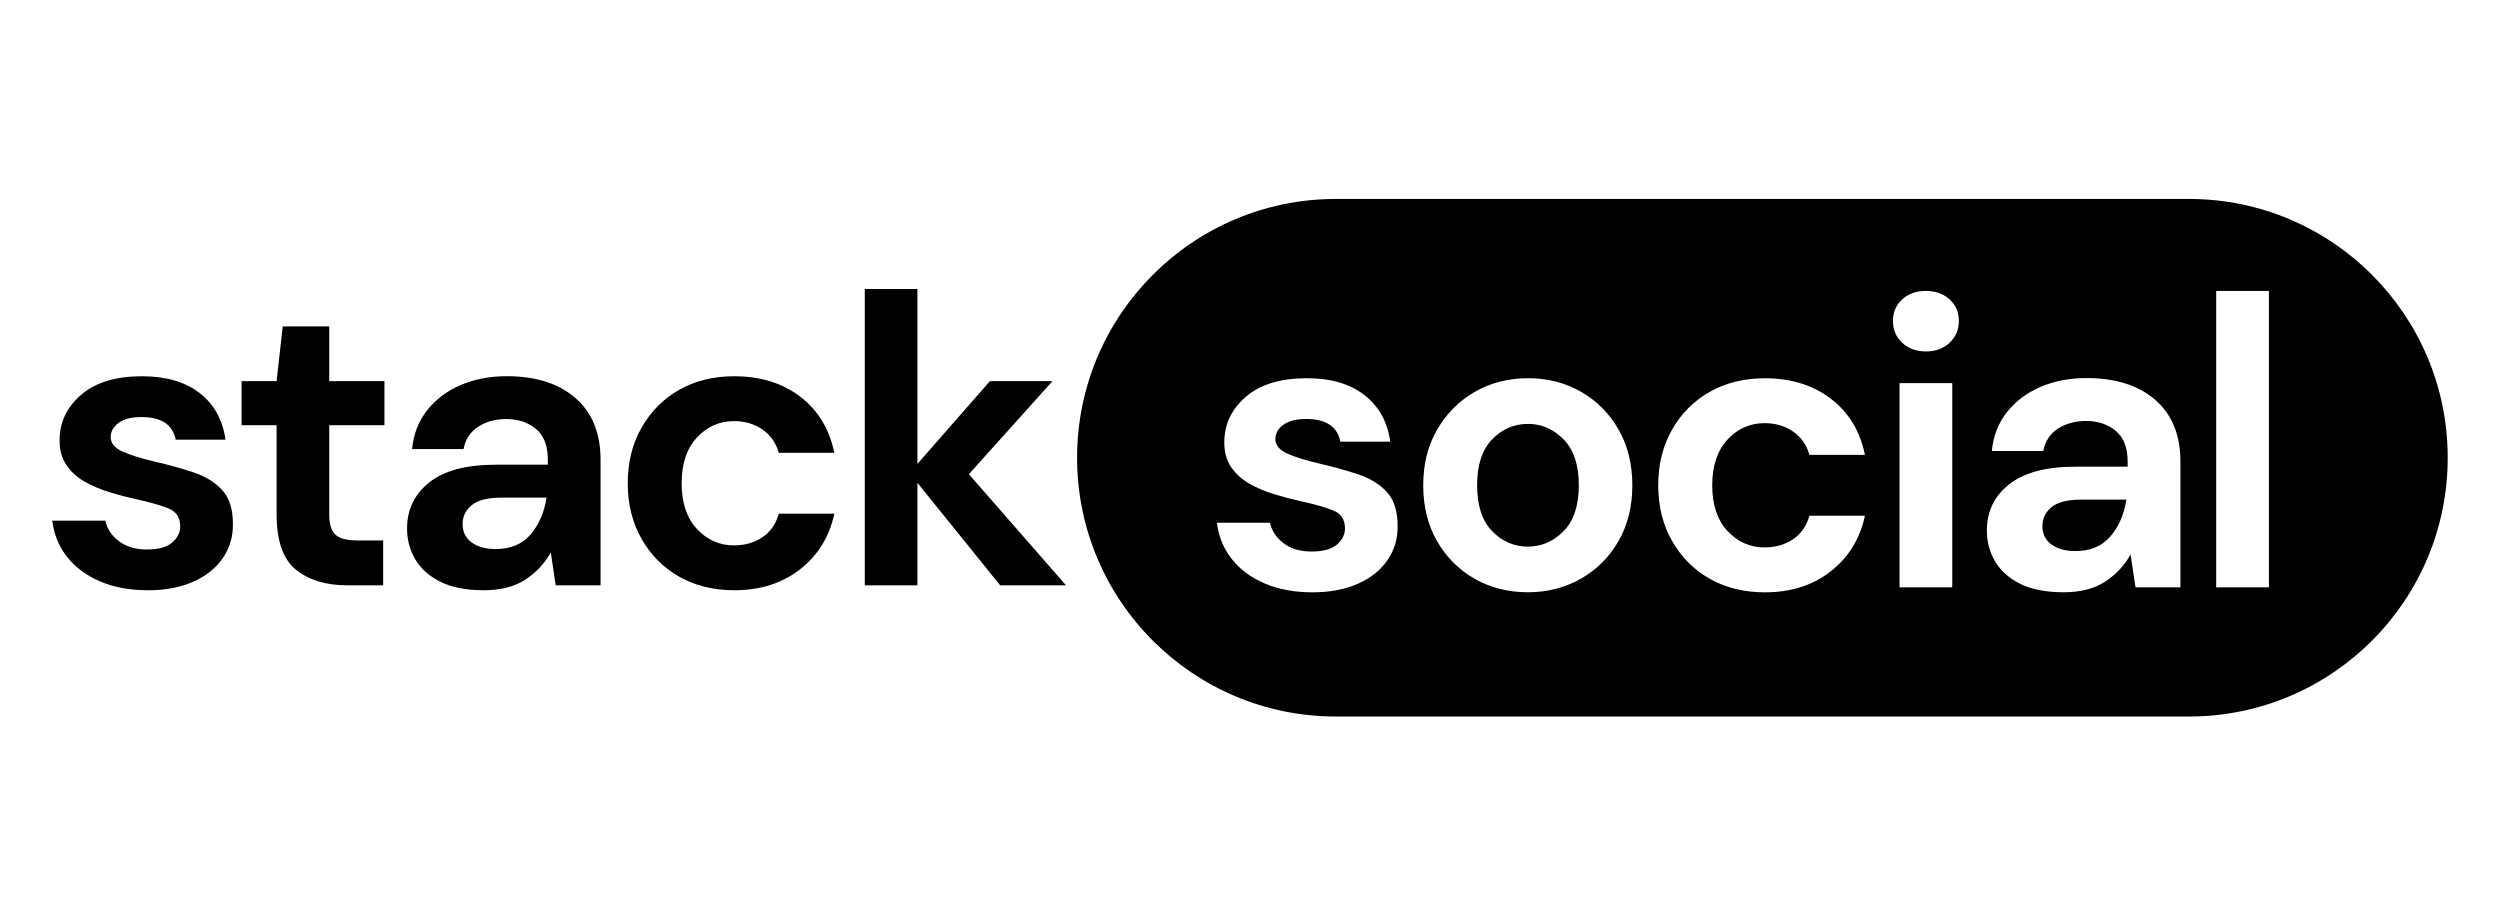 <svg width="142" height="52" viewBox="0 0 142 52" fill="none" xmlns="http://www.w3.org/2000/svg">
<rect width="142" height="52" fill="white"/>
<g clip-path="url(#clip0_2605_301)">
<path d="M8.394 33.526C7.364 33.526 6.462 33.359 5.681 33.022C4.901 32.688 4.278 32.223 3.811 31.631C3.343 31.038 3.063 30.352 2.969 29.574H5.985C6.079 30.027 6.331 30.413 6.744 30.732C7.157 31.05 7.692 31.212 8.345 31.212C8.998 31.212 9.478 31.078 9.782 30.814C10.085 30.549 10.237 30.246 10.237 29.902C10.237 29.404 10.018 29.064 9.581 28.885C9.144 28.706 8.536 28.53 7.759 28.36C7.261 28.25 6.754 28.12 6.24 27.962C5.727 27.807 5.253 27.606 4.825 27.366C4.397 27.127 4.05 26.814 3.783 26.431C3.519 26.048 3.385 25.578 3.385 25.016C3.385 23.986 3.795 23.12 4.612 22.422C5.429 21.72 6.58 21.371 8.059 21.371C9.429 21.371 10.526 21.69 11.346 22.331C12.163 22.969 12.652 23.849 12.807 24.973H9.979C9.809 24.117 9.162 23.688 8.038 23.688C7.476 23.688 7.045 23.798 6.741 24.017C6.438 24.235 6.286 24.509 6.286 24.833C6.286 25.158 6.511 25.45 6.963 25.65C7.416 25.851 8.014 26.039 8.764 26.212C9.575 26.401 10.319 26.607 10.996 26.832C11.674 27.06 12.214 27.394 12.621 27.837C13.025 28.281 13.229 28.915 13.229 29.741C13.244 30.458 13.056 31.105 12.667 31.682C12.278 32.259 11.716 32.712 10.984 33.037C10.252 33.365 9.387 33.529 8.391 33.529L8.394 33.526Z" fill="black"/>
<path d="M19.731 33.246C18.516 33.246 17.541 32.951 16.809 32.359C16.077 31.767 15.71 30.716 15.71 29.203V24.153H13.724V21.65H15.71L16.059 18.54H18.701V21.65H21.836V24.153H18.701V29.225C18.701 29.787 18.823 30.172 19.063 30.382C19.303 30.591 19.722 30.698 20.314 30.698H21.763V33.246H19.728H19.731Z" fill="black"/>
<path d="M27.47 33.526C26.474 33.526 25.654 33.365 25.016 33.046C24.378 32.727 23.901 32.302 23.588 31.77C23.276 31.242 23.121 30.656 23.121 30.018C23.121 28.943 23.543 28.068 24.384 27.4C25.225 26.729 26.489 26.395 28.171 26.395H31.117V26.115C31.117 25.32 30.893 24.736 30.44 24.363C29.988 23.989 29.426 23.801 28.758 23.801C28.15 23.801 27.619 23.944 27.169 24.232C26.717 24.521 26.437 24.946 26.328 25.508H23.406C23.485 24.666 23.767 23.935 24.259 23.309C24.752 22.686 25.386 22.206 26.164 21.872C26.944 21.538 27.816 21.368 28.782 21.368C30.434 21.368 31.734 21.781 32.685 22.607C33.635 23.433 34.112 24.603 34.112 26.115V33.246H31.564L31.285 31.376C30.941 31.998 30.461 32.514 29.848 32.918C29.231 33.322 28.442 33.526 27.476 33.526H27.47ZM28.147 31.187C29.004 31.187 29.672 30.908 30.145 30.346C30.619 29.784 30.92 29.092 31.044 28.265H28.496C27.701 28.265 27.133 28.408 26.79 28.697C26.446 28.985 26.276 29.341 26.276 29.76C26.276 30.212 26.446 30.562 26.79 30.811C27.133 31.06 27.585 31.184 28.144 31.184L28.147 31.187Z" fill="black"/>
<path d="M41.708 33.526C40.524 33.526 39.479 33.268 38.577 32.754C37.672 32.241 36.961 31.524 36.439 30.604C35.916 29.684 35.655 28.633 35.655 27.448C35.655 26.264 35.916 25.213 36.439 24.293C36.961 23.373 37.675 22.656 38.577 22.142C39.482 21.629 40.524 21.371 41.708 21.371C43.19 21.371 44.436 21.757 45.45 22.528C46.462 23.3 47.108 24.363 47.391 25.72H44.235C44.08 25.158 43.77 24.718 43.312 24.399C42.853 24.08 42.31 23.919 41.687 23.919C40.861 23.919 40.159 24.232 39.582 24.855C39.005 25.477 38.717 26.343 38.717 27.448C38.717 28.554 39.005 29.419 39.582 30.042C40.159 30.665 40.861 30.978 41.687 30.978C42.31 30.978 42.853 30.823 43.312 30.51C43.77 30.197 44.08 29.754 44.235 29.177H47.391C47.111 30.486 46.465 31.536 45.45 32.332C44.436 33.128 43.19 33.526 41.708 33.526Z" fill="black"/>
<path d="M49.119 33.246V16.414H52.11V26.349L56.226 21.65H59.779L55.032 26.935L60.55 33.246H56.809L52.11 27.424V33.246H49.119Z" fill="black"/>
<path d="M116.522 28.812C116.179 29.101 116.009 29.456 116.009 29.875C116.009 30.328 116.179 30.677 116.522 30.926C116.865 31.175 117.318 31.3 117.88 31.3C118.736 31.3 119.404 31.02 119.878 30.458C120.355 29.896 120.653 29.204 120.777 28.378H118.229C117.433 28.378 116.865 28.524 116.522 28.809V28.812Z" fill="black"/>
<path d="M86.801 24.077C86.005 24.077 85.325 24.369 84.754 24.955C84.183 25.538 83.9 26.41 83.9 27.564C83.9 28.718 84.186 29.587 84.754 30.17C85.322 30.753 85.996 31.047 86.777 31.047C87.557 31.047 88.234 30.756 88.811 30.17C89.388 29.587 89.677 28.715 89.677 27.564C89.677 26.413 89.388 25.541 88.811 24.955C88.234 24.372 87.563 24.077 86.801 24.077Z" fill="black"/>
<path d="M124.331 11.3H75.879C67.761 11.3 61.179 17.881 61.179 26C61.179 34.118 67.761 40.699 75.879 40.699H124.331C132.449 40.699 139.03 34.118 139.03 26C139.03 17.881 132.449 11.3 124.331 11.3ZM78.825 31.794C78.436 32.372 77.874 32.824 77.142 33.152C76.41 33.48 75.545 33.644 74.546 33.644C73.546 33.644 72.611 33.477 71.834 33.14C71.053 32.806 70.43 32.341 69.963 31.749C69.495 31.157 69.216 30.47 69.121 29.69H72.137C72.231 30.142 72.484 30.528 72.897 30.847C73.31 31.166 73.844 31.327 74.5 31.327C75.156 31.327 75.633 31.193 75.94 30.929C76.243 30.665 76.395 30.361 76.395 30.018C76.395 29.52 76.177 29.18 75.739 29C75.302 28.821 74.695 28.645 73.914 28.475C73.416 28.366 72.909 28.232 72.395 28.077C71.882 27.922 71.408 27.722 70.98 27.482C70.552 27.239 70.206 26.929 69.938 26.546C69.674 26.164 69.54 25.693 69.54 25.131C69.54 24.101 69.951 23.236 70.767 22.534C71.588 21.833 72.736 21.483 74.218 21.483C75.591 21.483 76.684 21.802 77.504 22.443C78.324 23.084 78.81 23.962 78.965 25.085H76.134C75.961 24.229 75.314 23.798 74.193 23.798C73.632 23.798 73.2 23.907 72.897 24.126C72.593 24.344 72.441 24.618 72.441 24.946C72.441 25.274 72.666 25.562 73.118 25.763C73.571 25.966 74.172 26.151 74.919 26.325C75.73 26.513 76.474 26.719 77.152 26.944C77.829 27.172 78.373 27.506 78.776 27.95C79.18 28.393 79.384 29.028 79.384 29.857C79.399 30.574 79.211 31.221 78.822 31.797L78.825 31.794ZM91.933 30.732C91.411 31.643 90.697 32.356 89.795 32.87C88.89 33.383 87.885 33.641 86.779 33.641C85.674 33.641 84.647 33.383 83.751 32.87C82.855 32.356 82.145 31.643 81.622 30.732C81.1 29.82 80.839 28.763 80.839 27.564C80.839 26.364 81.103 25.307 81.634 24.396C82.163 23.485 82.877 22.771 83.773 22.255C84.668 21.741 85.68 21.483 86.801 21.483C87.921 21.483 88.908 21.741 89.804 22.255C90.7 22.768 91.411 23.482 91.933 24.396C92.456 25.307 92.717 26.364 92.717 27.564C92.717 28.763 92.456 29.82 91.933 30.732ZM98.12 30.157C98.697 30.78 99.399 31.093 100.225 31.093C100.847 31.093 101.391 30.938 101.85 30.625C102.308 30.312 102.618 29.869 102.773 29.292H105.929C105.649 30.601 105.002 31.655 103.988 32.45C102.973 33.246 101.728 33.644 100.246 33.644C99.062 33.644 98.017 33.386 97.112 32.873C96.207 32.359 95.493 31.643 94.971 30.722C94.448 29.802 94.187 28.751 94.187 27.567C94.187 26.382 94.448 25.328 94.971 24.408C95.493 23.488 96.207 22.771 97.112 22.258C98.017 21.745 99.062 21.486 100.246 21.486C101.728 21.486 102.973 21.872 103.988 22.644C105.002 23.415 105.649 24.478 105.929 25.836H102.773C102.618 25.274 102.308 24.833 101.85 24.514C101.388 24.195 100.847 24.035 100.225 24.035C99.399 24.035 98.697 24.347 98.12 24.97C97.543 25.593 97.254 26.458 97.254 27.567C97.254 28.675 97.543 29.538 98.12 30.163V30.157ZM110.888 33.362H107.894V21.763H110.888V33.362ZM110.736 19.47C110.387 19.798 109.938 19.962 109.391 19.962C108.844 19.962 108.398 19.798 108.045 19.47C107.693 19.142 107.52 18.729 107.52 18.231C107.52 17.733 107.696 17.323 108.045 17.004C108.398 16.685 108.844 16.524 109.391 16.524C109.938 16.524 110.384 16.685 110.736 17.004C111.089 17.323 111.262 17.733 111.262 18.231C111.262 18.729 111.086 19.142 110.736 19.47ZM123.845 33.362H121.297L121.017 31.491C120.674 32.113 120.194 32.63 119.578 33.034C118.961 33.438 118.171 33.641 117.202 33.641C116.234 33.641 115.386 33.48 114.748 33.161C114.108 32.842 113.634 32.417 113.321 31.886C113.008 31.354 112.853 30.771 112.853 30.13C112.853 29.055 113.275 28.18 114.117 27.512C114.958 26.841 116.221 26.507 117.904 26.507H120.85V26.224C120.85 25.429 120.625 24.846 120.173 24.472C119.72 24.098 119.158 23.91 118.49 23.91C117.883 23.91 117.351 24.056 116.899 24.341C116.446 24.63 116.167 25.055 116.057 25.617H113.136C113.215 24.776 113.497 24.044 113.989 23.418C114.481 22.795 115.116 22.316 115.896 21.978C116.677 21.644 117.549 21.474 118.515 21.474C120.167 21.474 121.47 21.887 122.42 22.713C123.371 23.54 123.848 24.709 123.848 26.221V33.356L123.845 33.362ZM128.874 33.362H125.88V16.524H128.874V33.362Z" fill="black"/>
</g>
<defs>
<clipPath id="clip0_2605_301">
<rect width="136.061" height="29.4" fill="white" transform="translate(2.969 11.3)"/>
</clipPath>
</defs>
</svg>
